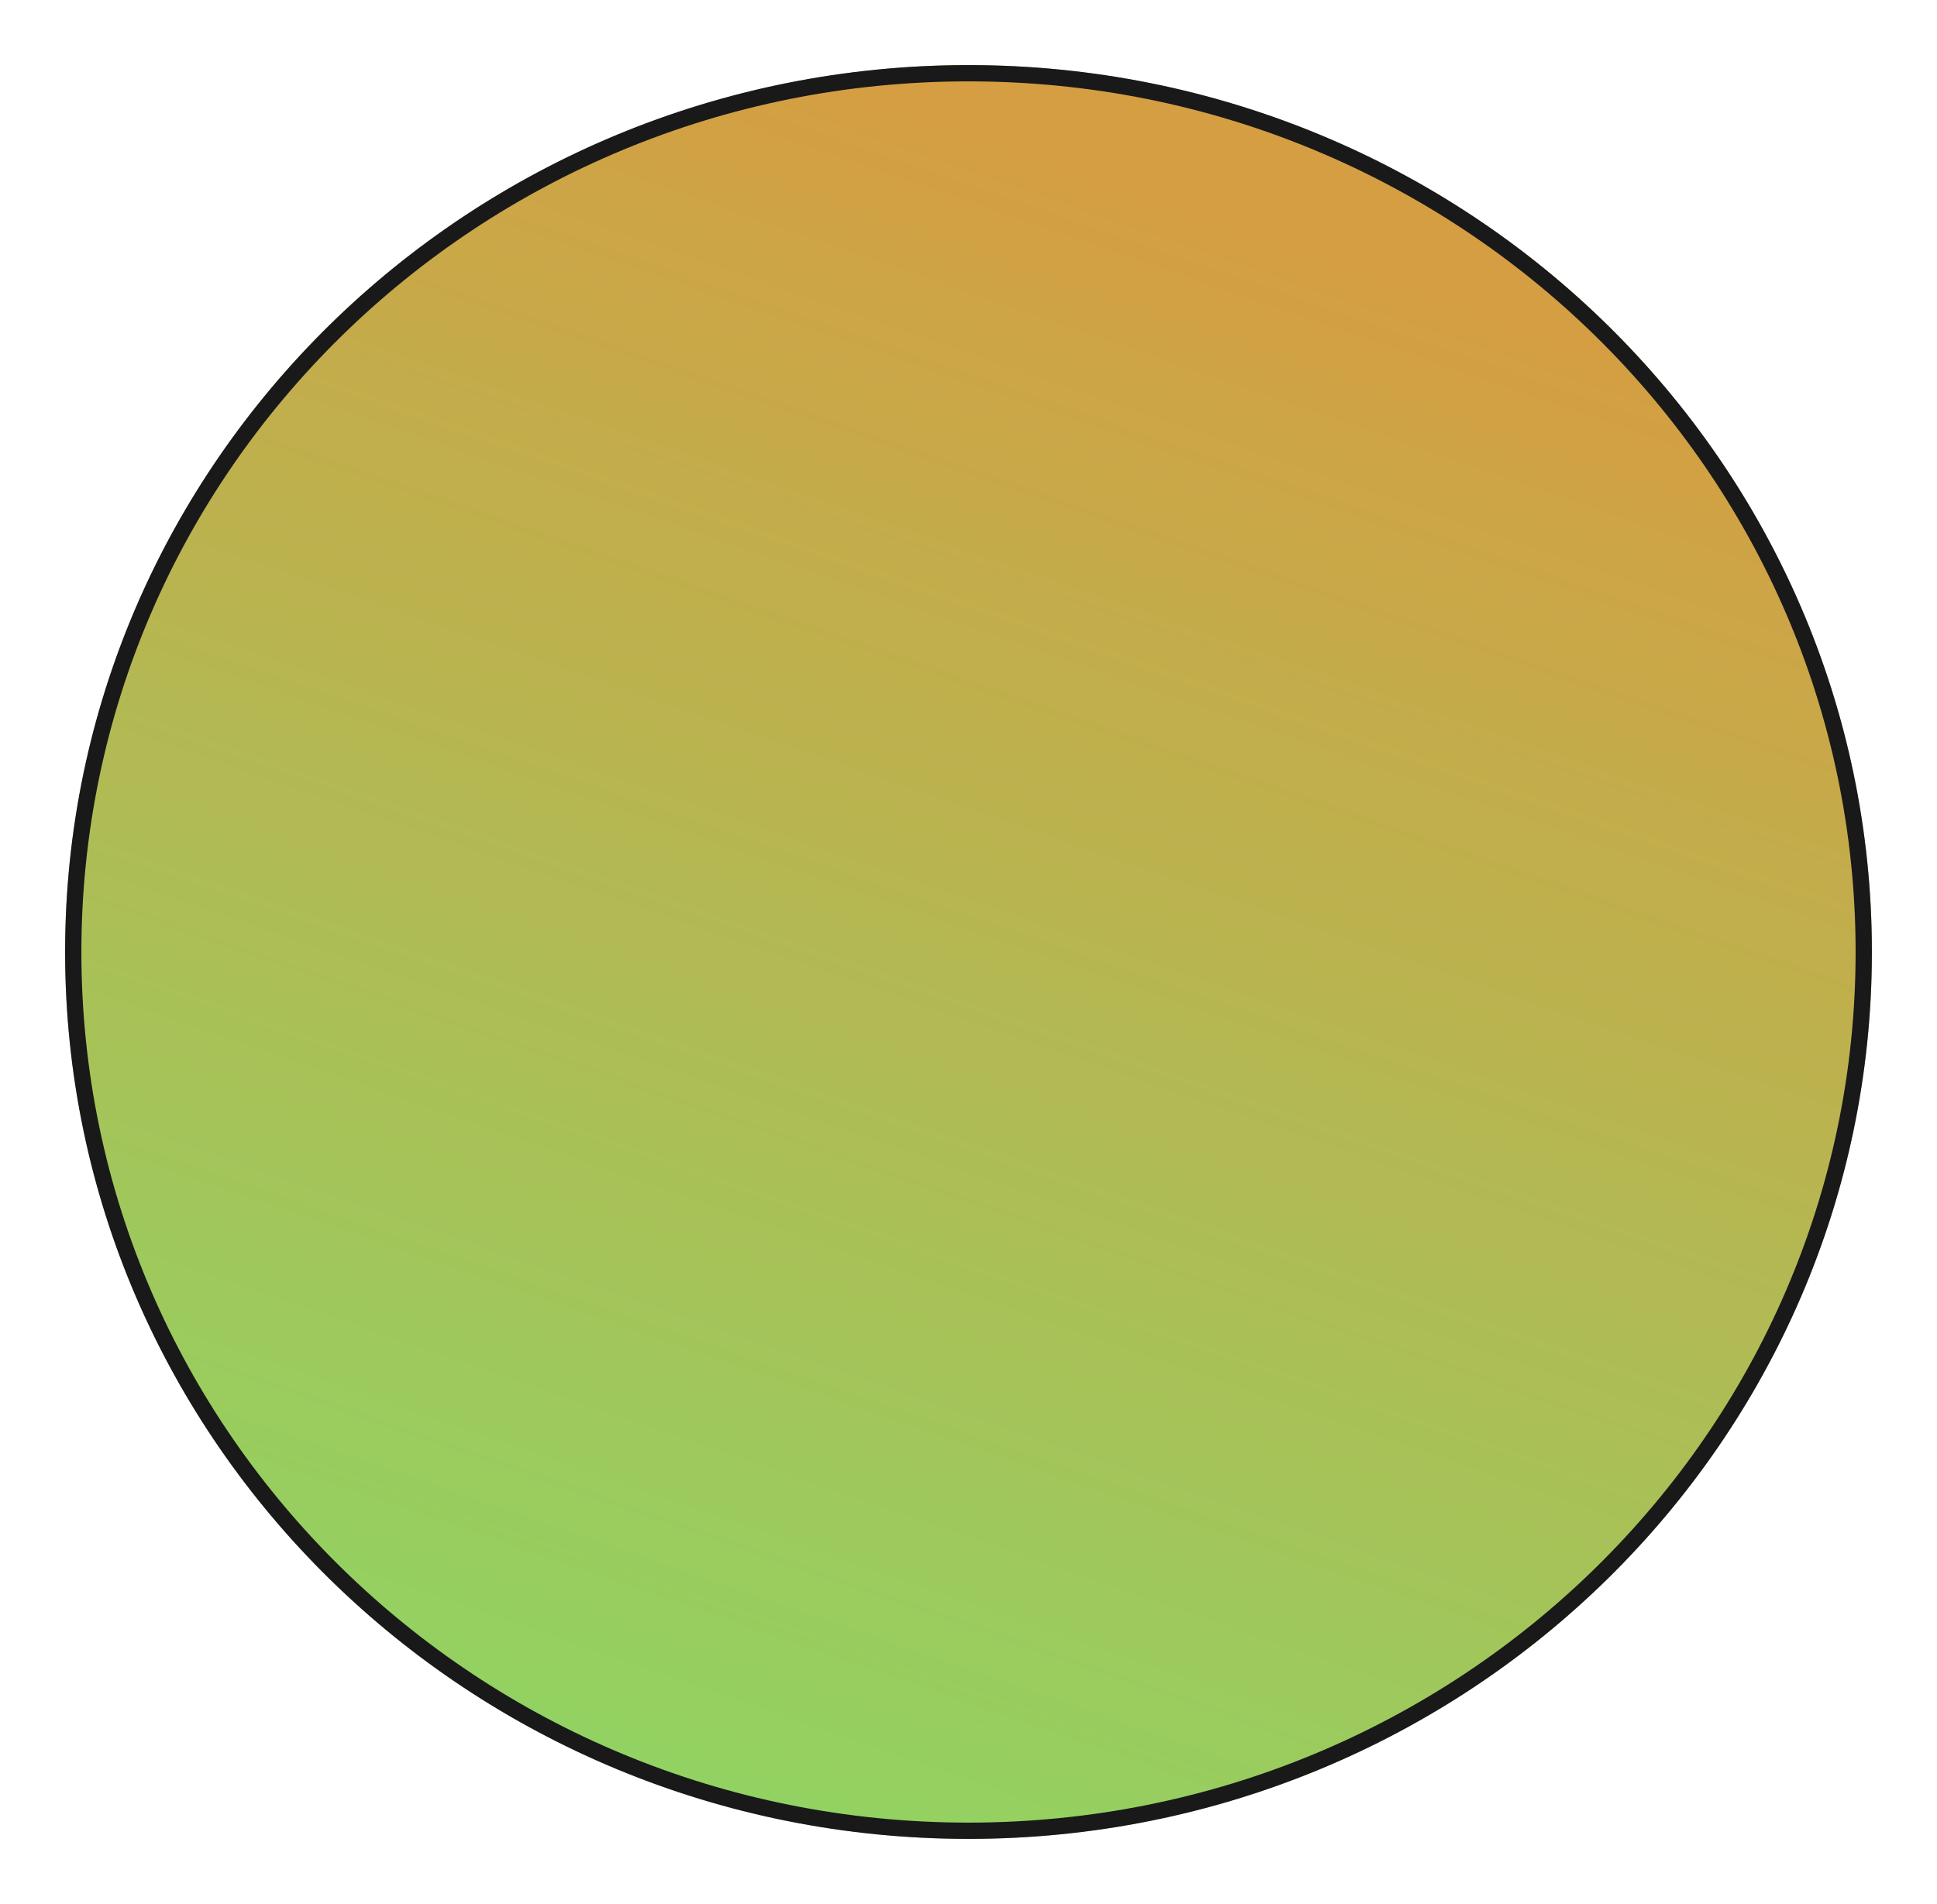<svg width="119" height="117" viewBox="0 0 119 117" fill="none" xmlns="http://www.w3.org/2000/svg">
<g opacity="0.9" filter="url(#filter0_d_10_2)">
<ellipse cx="59.5" cy="54.5" rx="55.5" ry="54.5" fill="url(#paint0_linear_10_2)"/>
<path d="M114.5 54.5C114.5 84.315 89.884 108.5 59.5 108.5C29.116 108.5 4.5 84.315 4.5 54.5C4.5 24.685 29.116 0.5 59.5 0.5C89.884 0.5 114.5 24.685 114.5 54.5Z" stroke="black"/>
</g>
<defs>
<filter id="filter0_d_10_2" x="0" y="0" width="119" height="117" filterUnits="userSpaceOnUse" color-interpolation-filters="sRGB">
<feFlood flood-opacity="0" result="BackgroundImageFix"/>
<feColorMatrix in="SourceAlpha" type="matrix" values="0 0 0 0 0 0 0 0 0 0 0 0 0 0 0 0 0 0 127 0" result="hardAlpha"/>
<feOffset dy="4"/>
<feGaussianBlur stdDeviation="2"/>
<feComposite in2="hardAlpha" operator="out"/>
<feColorMatrix type="matrix" values="0 0 0 0 0 0 0 0 0 0 0 0 0 0 0 0 0 0 0.25 0"/>
<feBlend mode="normal" in2="BackgroundImageFix" result="effect1_dropShadow_10_2"/>
<feBlend mode="normal" in="SourceGraphic" in2="effect1_dropShadow_10_2" result="shape"/>
</filter>
<linearGradient id="paint0_linear_10_2" x1="98" y1="17" x2="60" y2="127" gradientUnits="userSpaceOnUse">
<stop stop-color="#D0942E"/>
<stop offset="1" stop-color="#7BD656"/>
</linearGradient>
</defs>
</svg>
